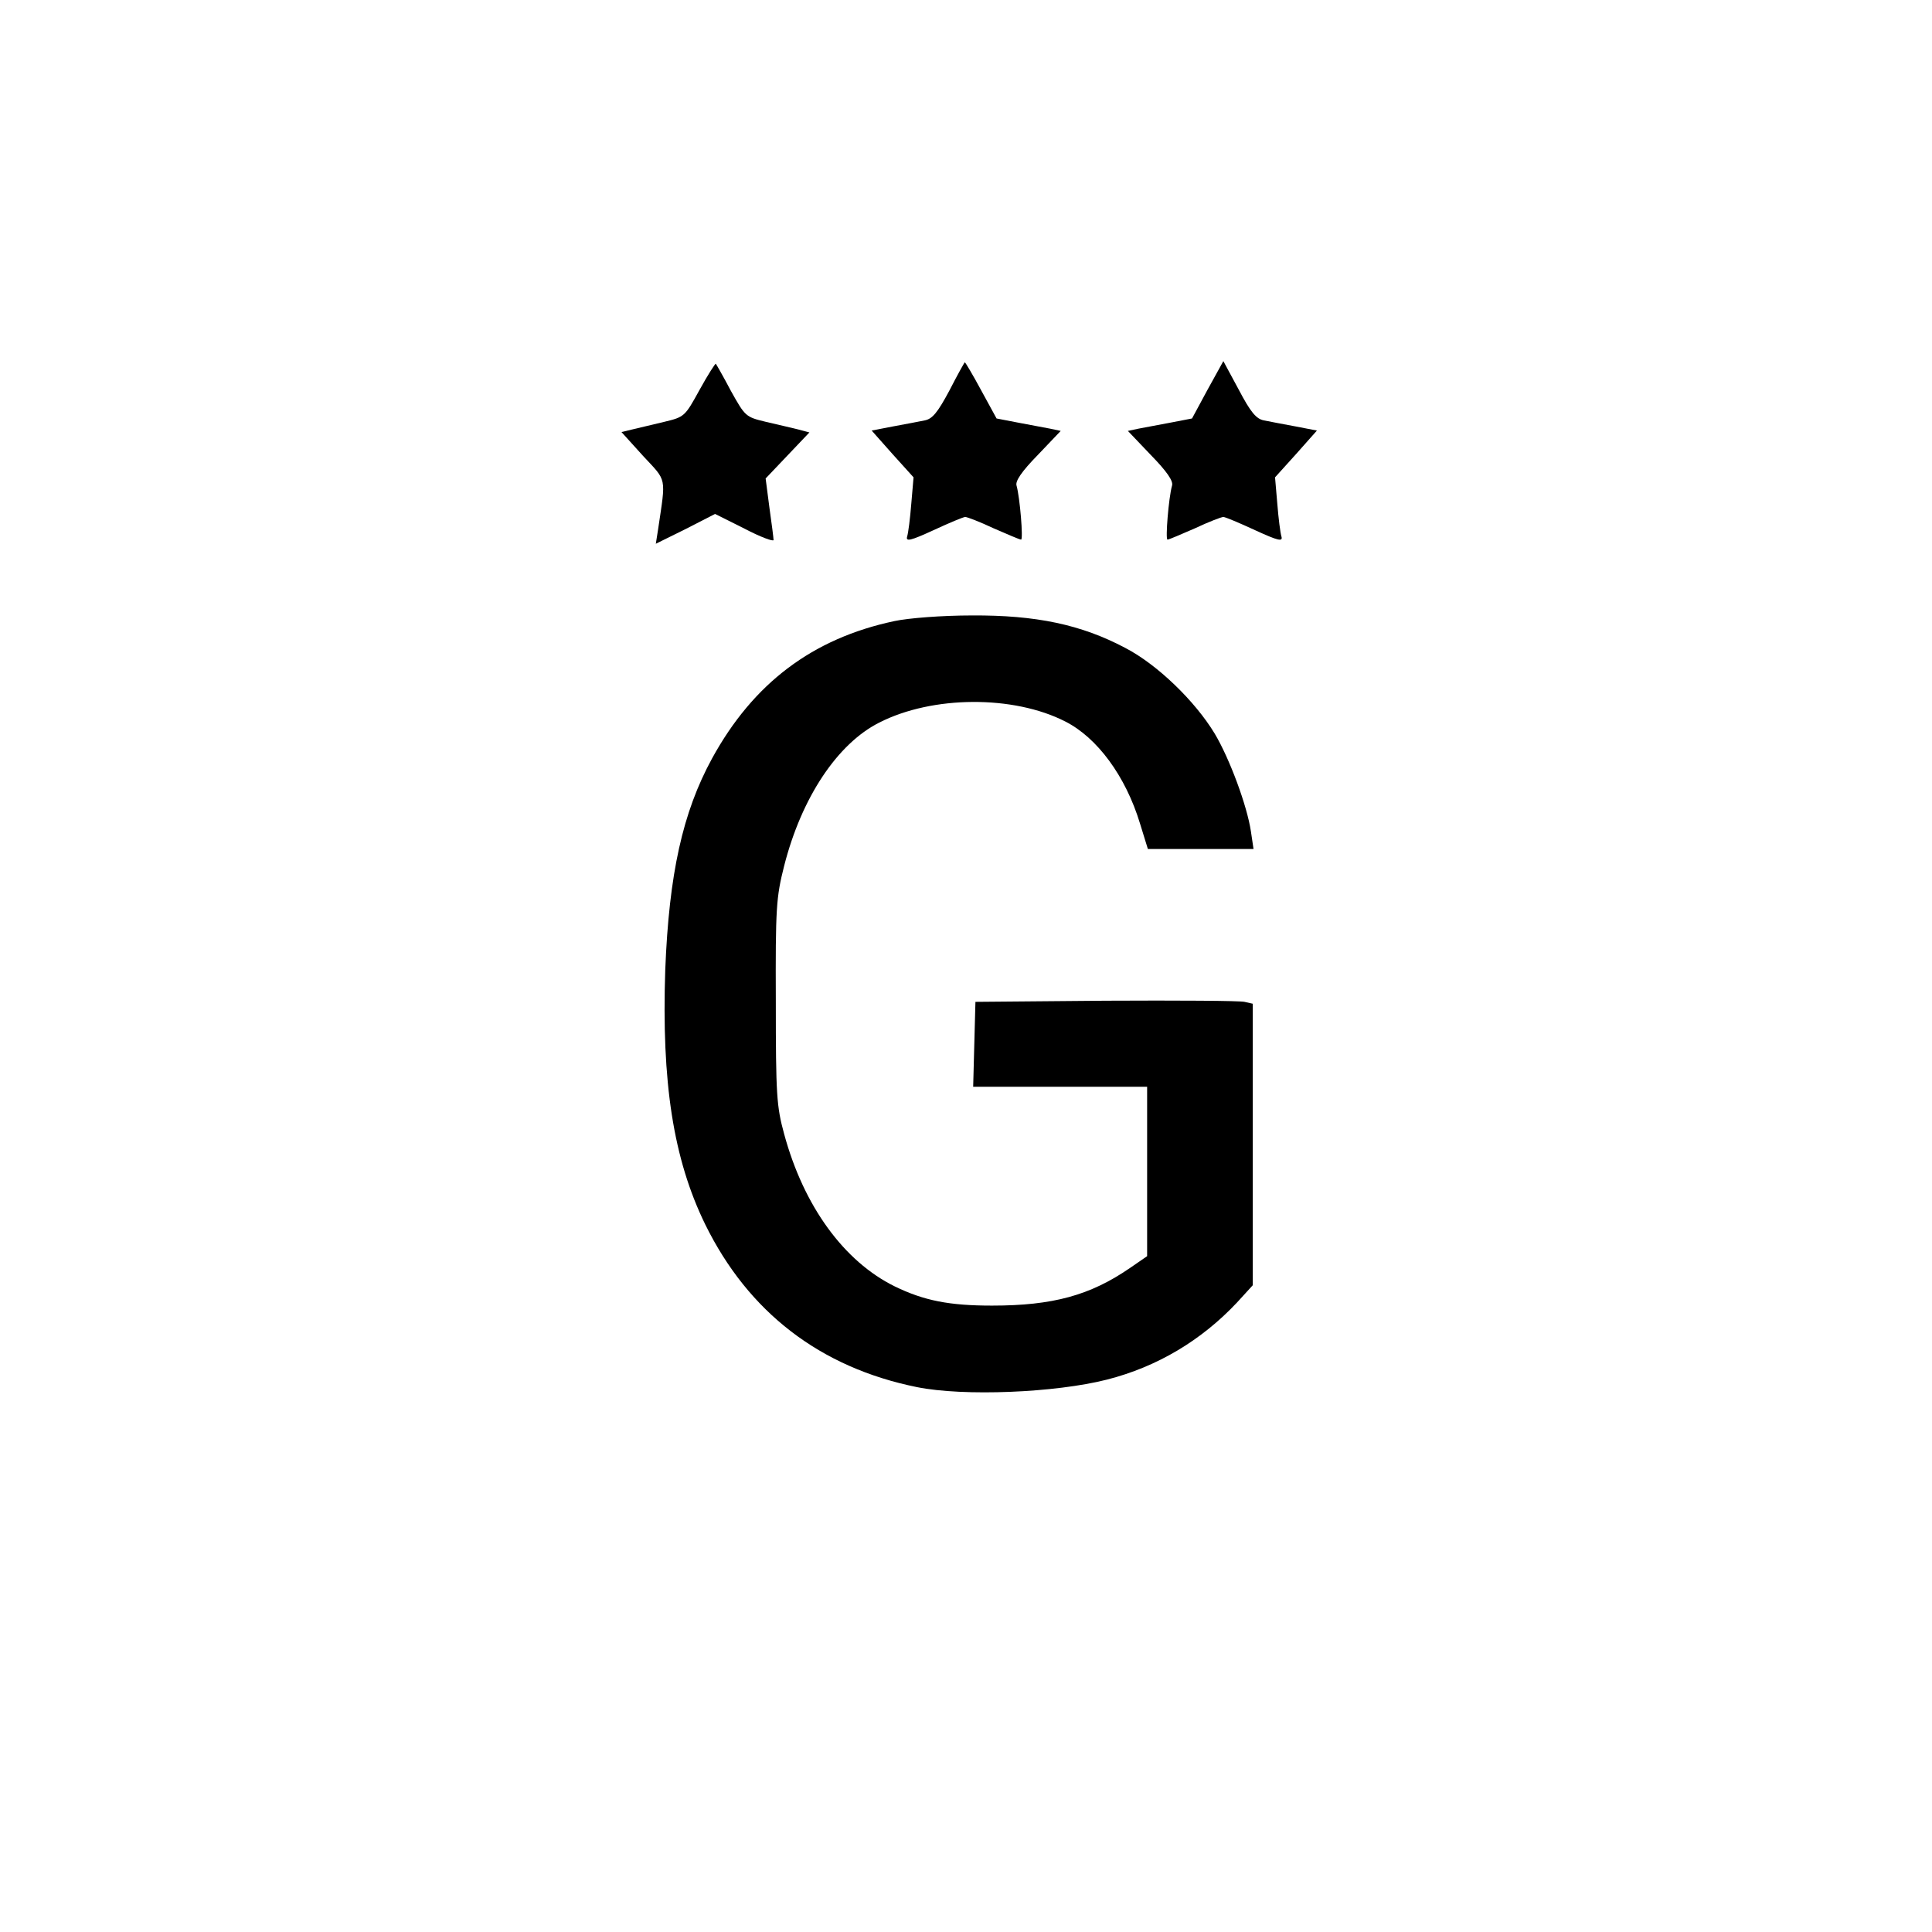 <?xml version="1.0" encoding="UTF-8" standalone="no"?> <svg xmlns="http://www.w3.org/2000/svg" version="1.0" width="512pt" height="512pt" viewBox="0 0 512 512" preserveAspectRatio="xMidYMid meet"><g transform="translate(0,512) scale(0.1,-0.1)" fill="#000000" stroke="none"><path d="M1854 4087 c-39 -71 -40 -72 -94 -85 -30 -7 -68 -16 -84 -20 l-29 -7 57 -63 c64 -69 61 -53 40 -195 l-6 -38 79 39 78 40 78 -39 c42 -22 77 -35 77 -30 0 5 -5 44 -11 86 l-10 77 58 61 58 61 -30 8 c-16 4 -55 13 -85 20 -54 13 -55 14 -93 82 -20 38 -39 71 -40 72 -1 2 -21 -29 -43 -69z"></path><path d="M2516 4085 c-31 -58 -45 -75 -65 -79 -14 -3 -52 -10 -84 -16 l-57 -11 55 -62 56 -62 -6 -70 c-3 -38 -8 -78 -11 -87 -4 -14 9 -11 70 17 41 19 79 35 84 35 5 0 39 -13 75 -30 37 -16 69 -30 73 -30 6 0 -3 111 -12 143 -4 12 14 38 56 81 l61 64 -28 6 c-15 3 -54 10 -85 16 l-57 11 -41 75 c-22 41 -42 74 -43 74 -1 0 -20 -34 -41 -75z"></path><path d="M3200 4087 l-41 -76 -57 -11 c-31 -6 -70 -13 -85 -16 l-28 -6 61 -64 c42 -43 60 -69 56 -81 -9 -32 -18 -143 -12 -143 4 0 36 14 73 30 36 17 70 30 75 30 5 0 43 -16 84 -35 61 -28 74 -31 70 -17 -3 9 -8 49 -11 87 l-6 70 56 62 55 62 -57 11 c-32 6 -70 13 -84 16 -20 4 -35 22 -66 81 l-41 76 -42 -76z"></path><path d="M2370 3474 c-217 -46 -374 -165 -483 -364 -78 -143 -114 -306 -124 -560 -10 -298 21 -501 106 -675 114 -232 304 -379 561 -431 124 -25 367 -15 504 20 133 34 250 104 344 204 l42 46 0 373 0 373 -22 5 c-13 3 -178 4 -368 3 l-345 -3 -3 -112 -3 -113 231 0 230 0 0 -225 0 -224 -45 -31 c-106 -73 -205 -100 -366 -100 -113 0 -180 13 -258 51 -134 66 -241 212 -293 404 -20 73 -22 104 -22 350 -1 249 1 277 22 360 46 181 141 324 252 380 141 72 356 73 493 3 85 -43 160 -145 198 -270 l21 -68 140 0 140 0 -7 47 c-10 67 -56 192 -96 259 -52 86 -152 183 -237 227 -117 62 -237 87 -406 86 -80 0 -169 -7 -206 -15z"></path></g></svg> 